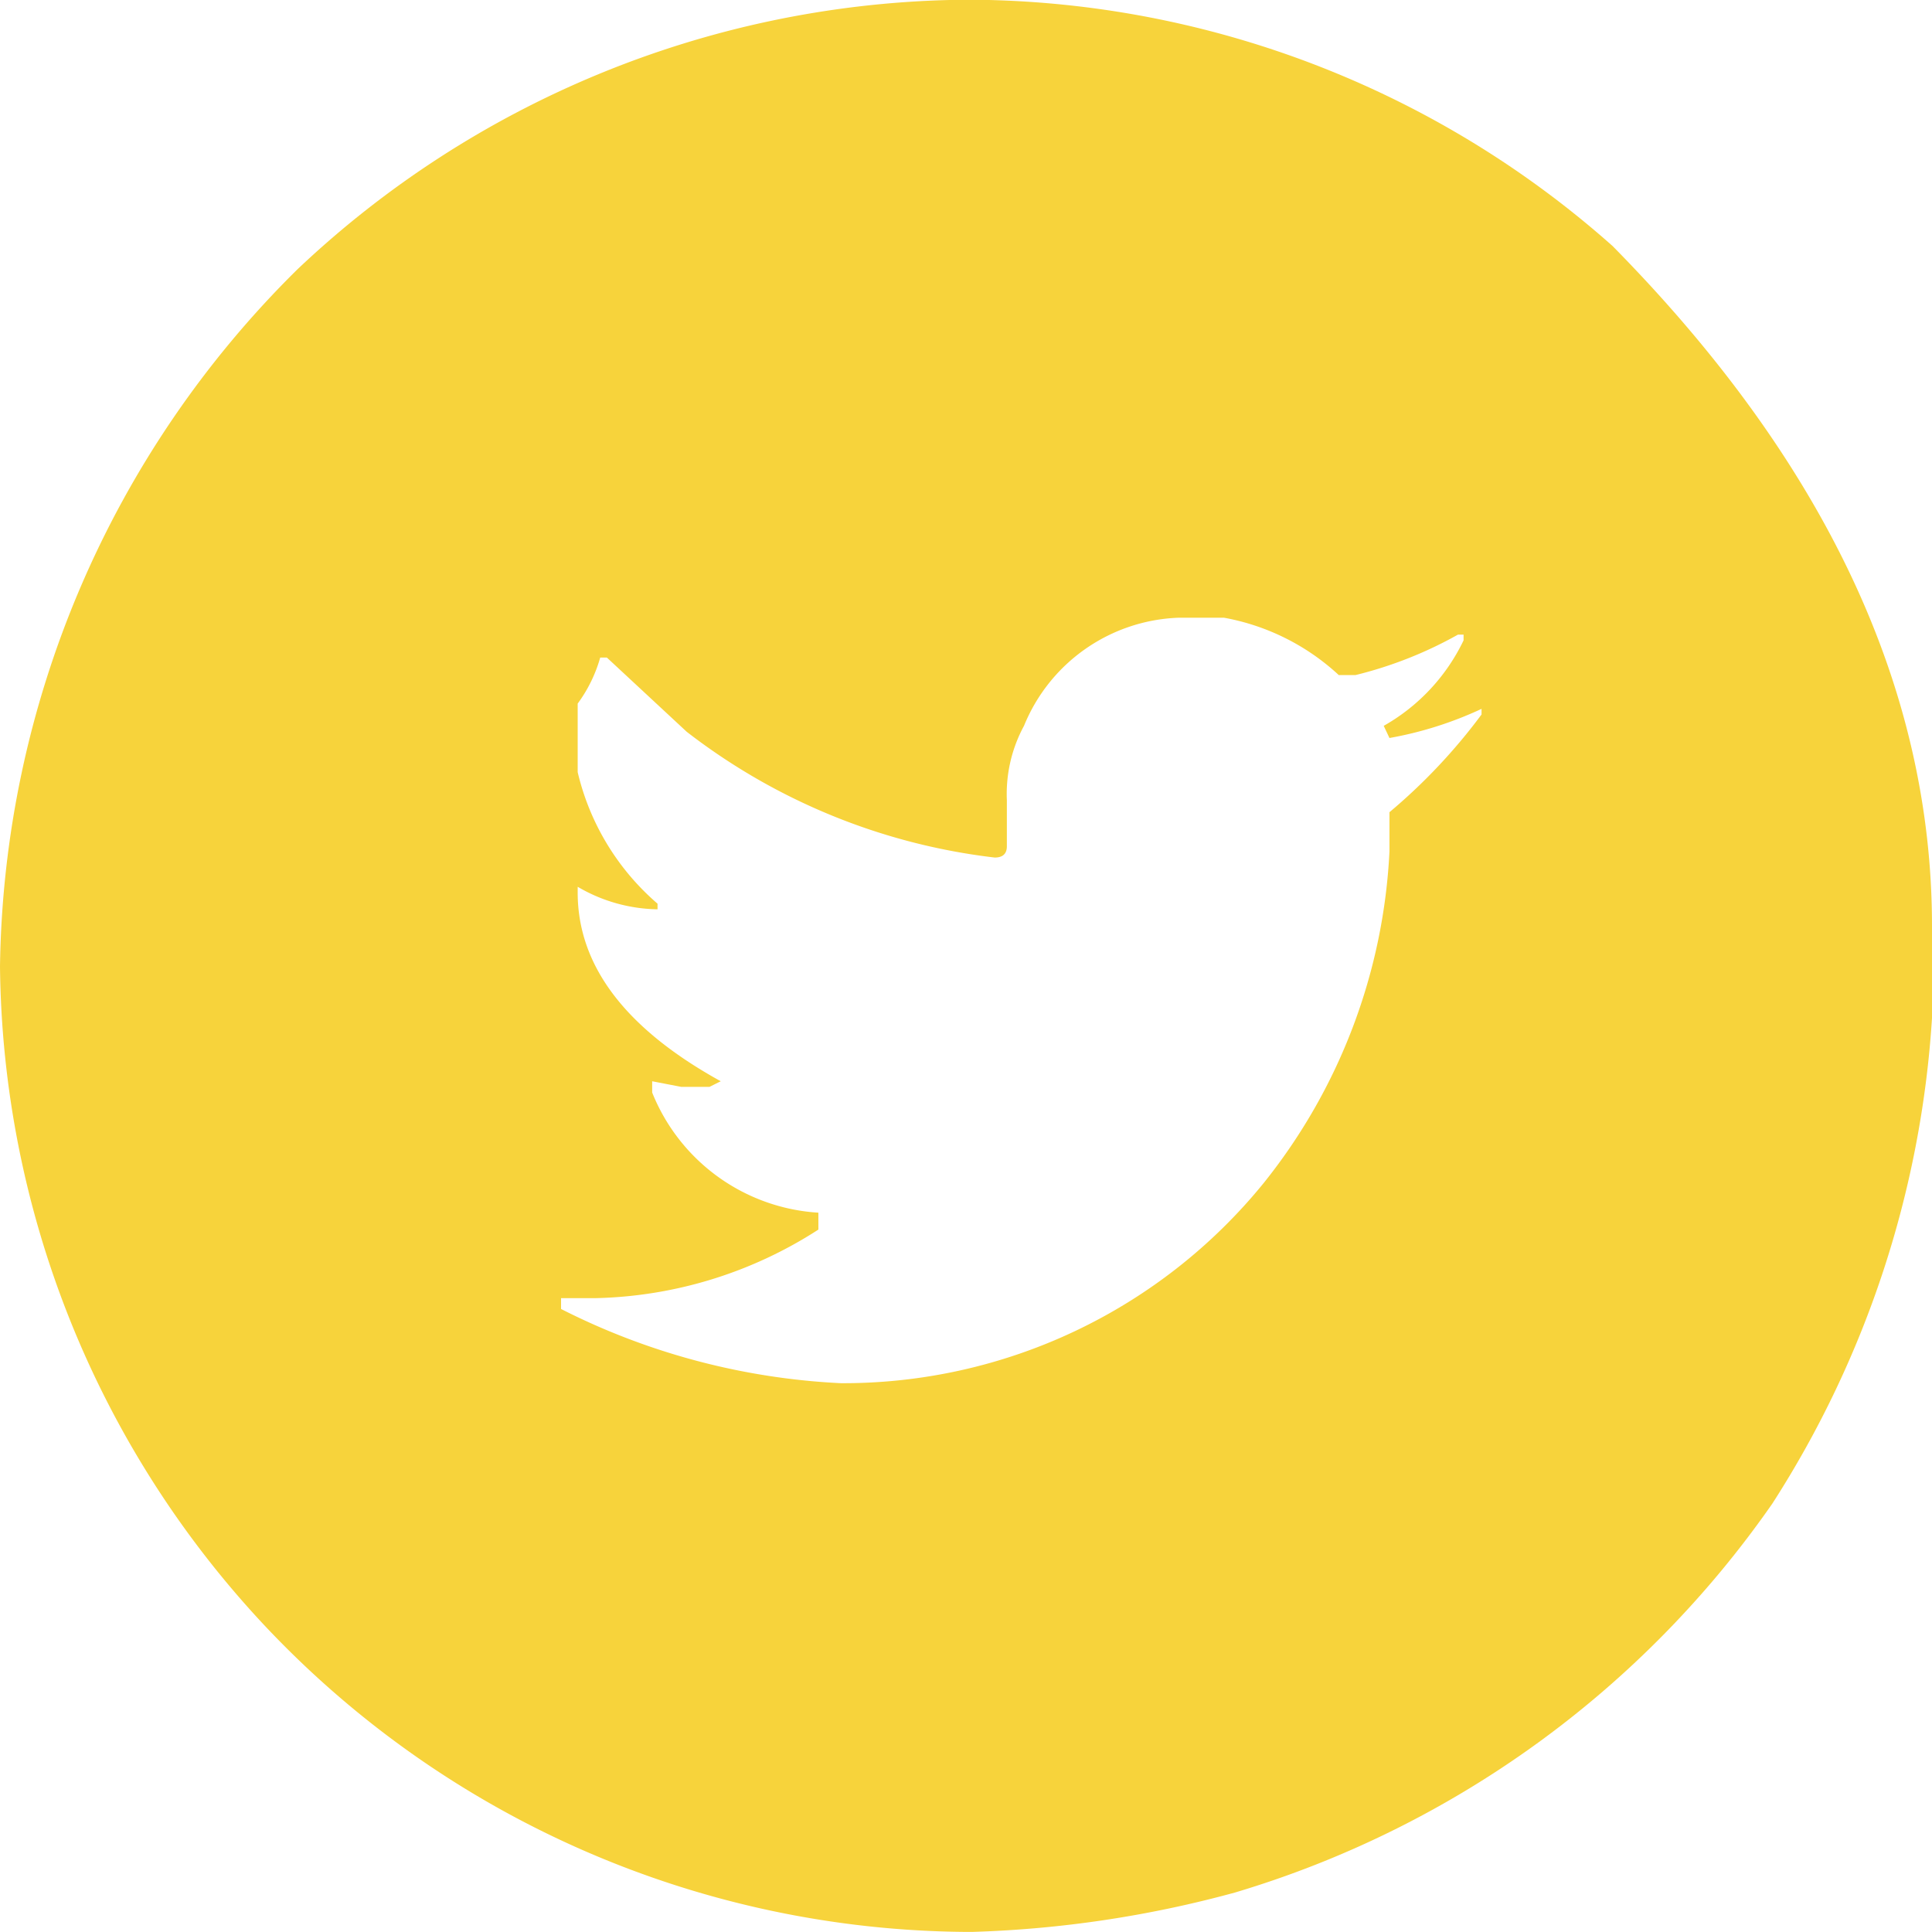 <svg id="social_circle_tw" xmlns="http://www.w3.org/2000/svg" width="21.608" height="21.607" viewBox="0 0 21.608 21.607">
  <path id="social_circle_tw-2" data-name="social_circle_tw" d="M-1339.288,71.86h.441a10.9,10.9,0,0,1,6.975,2.752q3.571,3.624,3.572,7.605v1.029a11.346,11.346,0,0,1-1.786,5.431,11.236,11.236,0,0,1-6.008,4.349,12.551,12.551,0,0,1-2.941.441h-.063a10.877,10.877,0,0,1-7.868-3.445,10.936,10.936,0,0,1-2.942-7.353,11.157,11.157,0,0,1,3.33-7.8A11,11,0,0,1-1339.288,71.86Zm.641,8.95v.515c0,.084-.046.126-.136.126a6.954,6.954,0,0,1-3.445-1.407l-.893-.83h-.074a1.6,1.6,0,0,1-.252.515v.767a2.784,2.784,0,0,0,.893,1.471v.063a1.814,1.814,0,0,1-.893-.252v.064q0,1.228,1.6,2.111l-.126.063h-.315l-.326-.063v.126a2.145,2.145,0,0,0,1.859,1.344v.189a4.782,4.782,0,0,1-2.5.767h-.378V86.5a7.726,7.726,0,0,0,3.13.83,6.057,6.057,0,0,0,4.727-2.237,6.426,6.426,0,0,0,1.408-3.708v-.441a6.409,6.409,0,0,0,1.03-1.093v-.063a4.14,4.14,0,0,1-1.03.326l-.064-.136a2.179,2.179,0,0,0,.893-.956v-.064h-.063a4.559,4.559,0,0,1-1.145.452h-.188a2.56,2.56,0,0,0-1.282-.641h-.515a1.943,1.943,0,0,0-1.723,1.208A1.6,1.6,0,0,0-1338.647,80.81Z" transform="translate(1349.908 -71.86)" fill="#f7d33b"/>
</svg>
